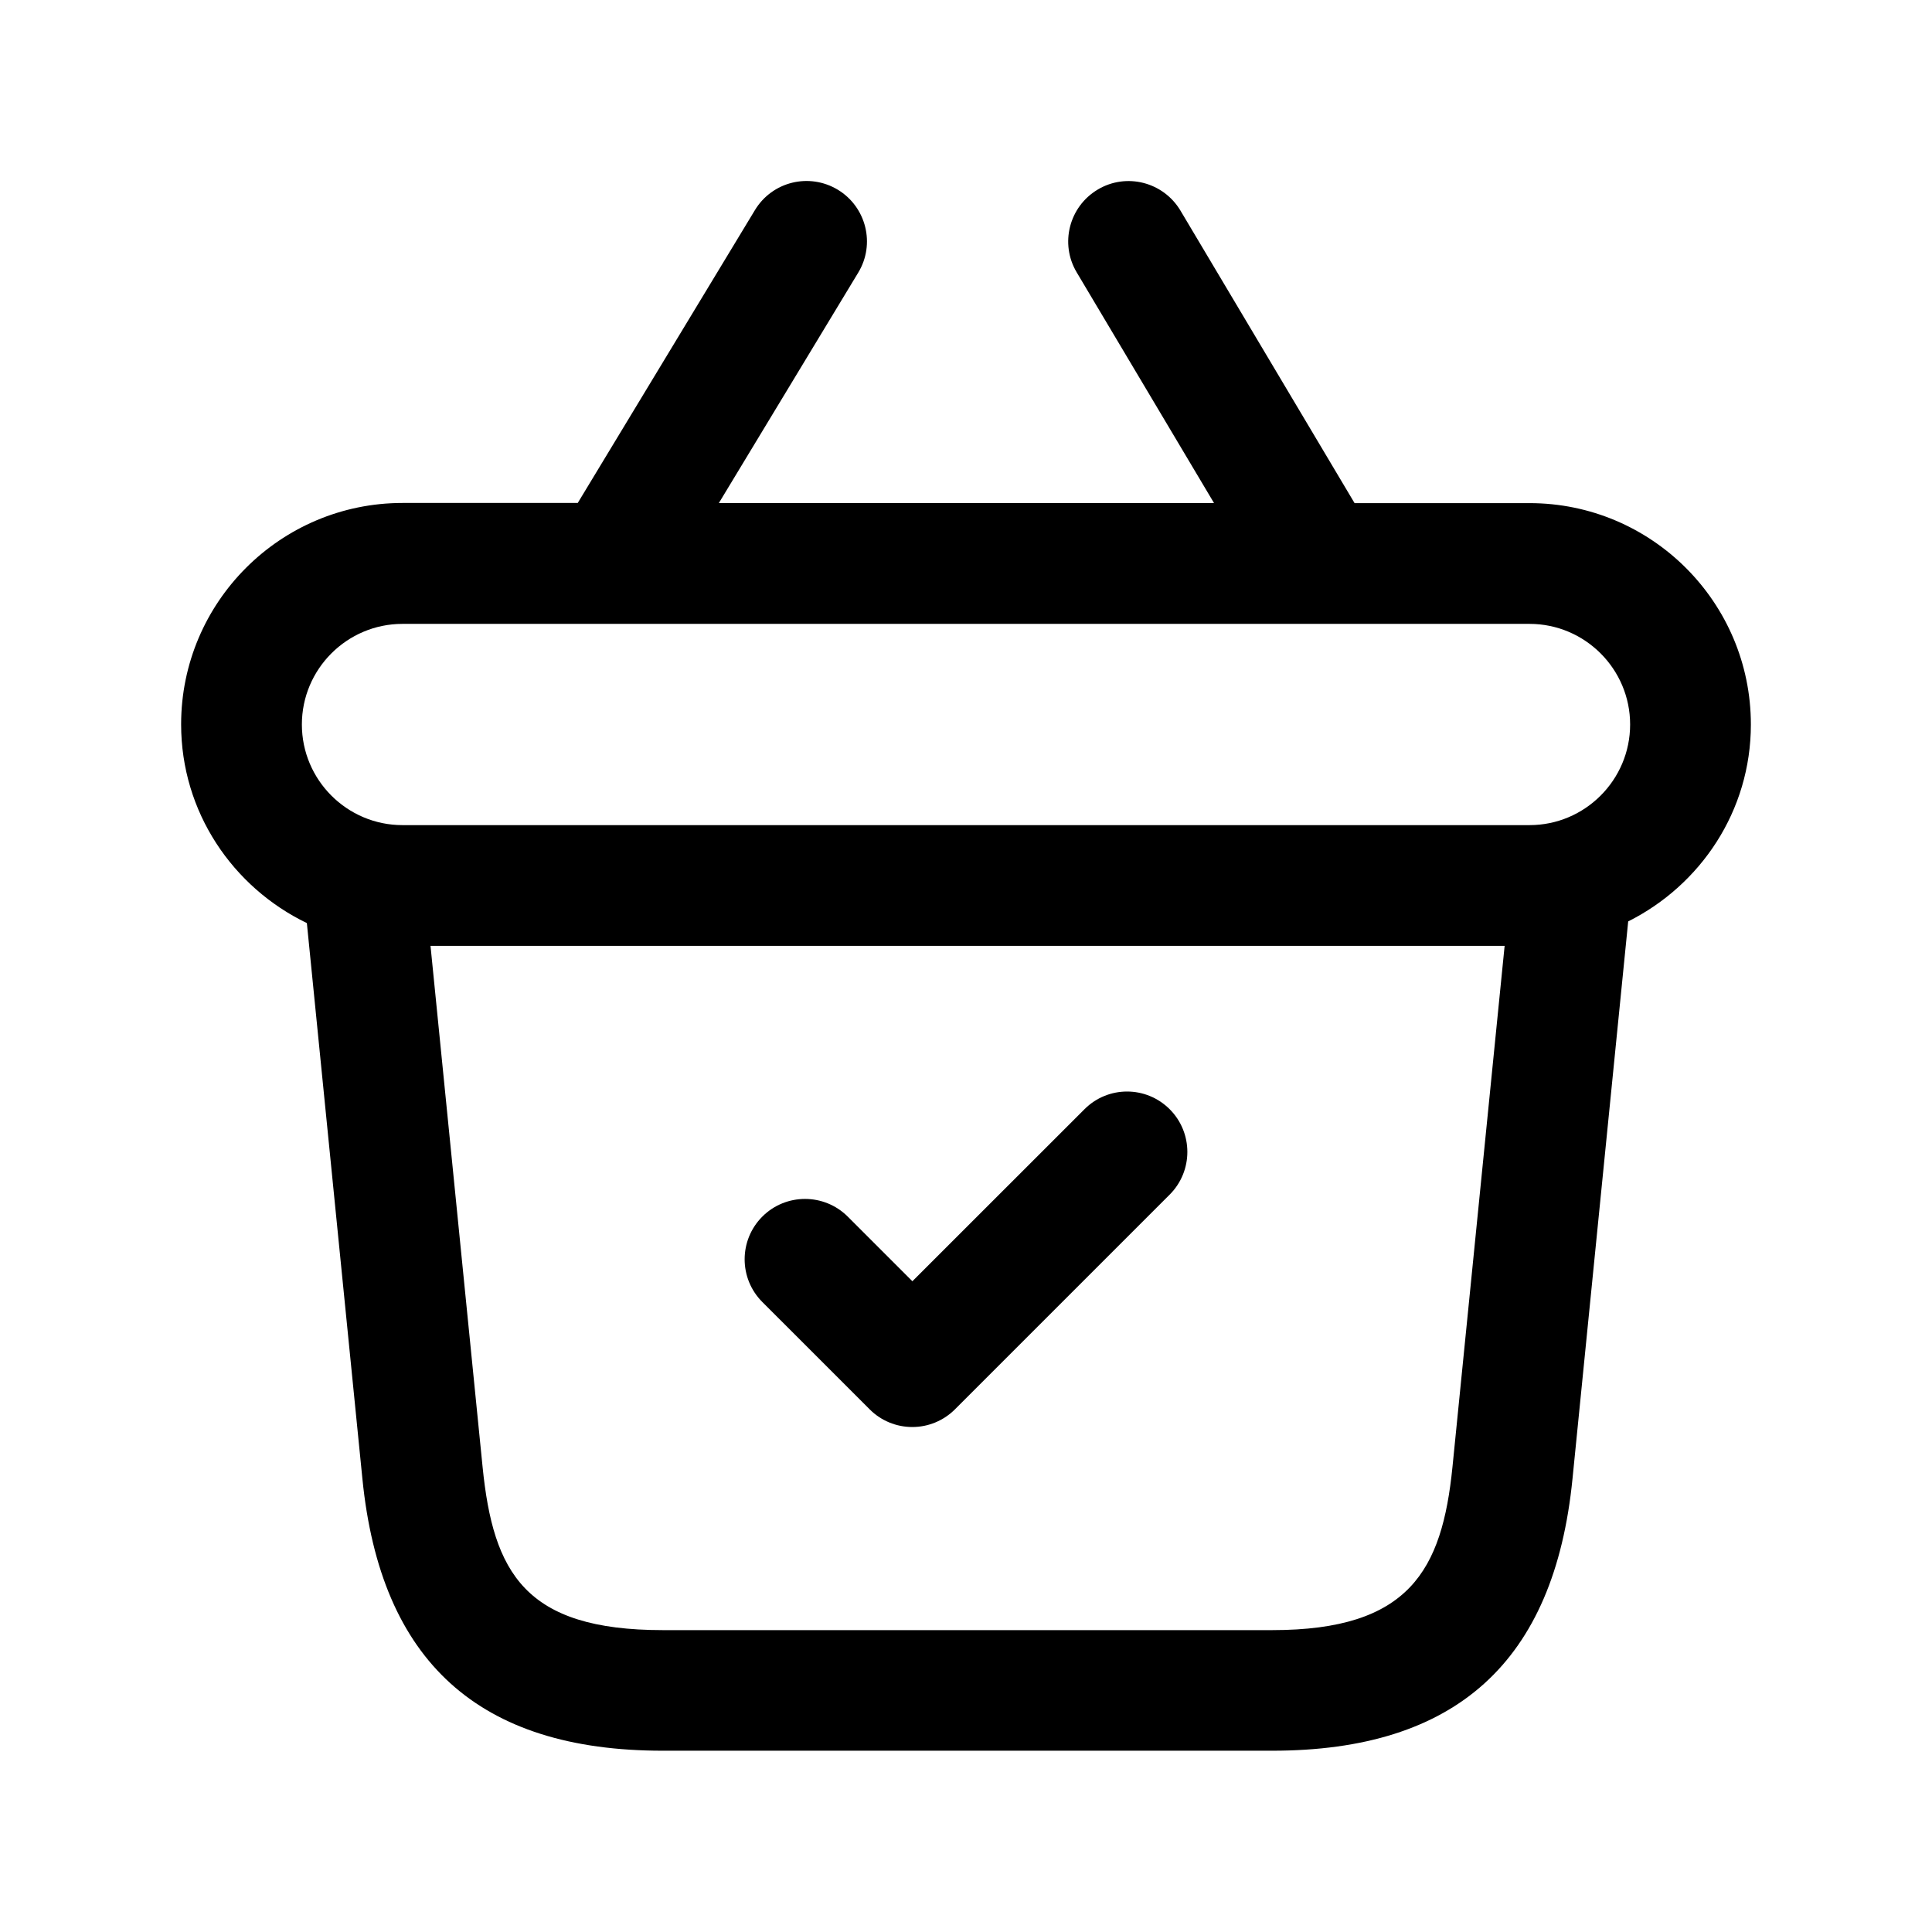 <svg width="24" height="24" viewBox="0 0 24 24" fill="none" xmlns="http://www.w3.org/2000/svg">
<path d="M21.75 9C21.75 7.483 20.517 6.25 19 6.25H16.827L14.664 2.616C14.452 2.261 13.992 2.142 13.636 2.355C13.281 2.567 13.163 3.027 13.375 3.383L15.081 6.249H8.93L10.661 3.387C10.876 3.033 10.762 2.572 10.408 2.357C10.051 2.142 9.592 2.256 9.378 2.61L7.177 6.248H5C3.483 6.248 2.25 7.481 2.25 8.998C2.25 10.087 2.891 11.022 3.812 11.467L4.502 18.371C4.729 20.643 5.949 21.748 8.233 21.748H15.803C18.087 21.748 19.308 20.644 19.534 18.371L20.226 11.446C21.126 10.995 21.75 10.073 21.75 9ZM5 7.75H19C19.689 7.75 20.25 8.311 20.25 9C20.25 9.689 19.689 10.25 19 10.25H5C4.311 10.25 3.75 9.689 3.75 9C3.75 8.311 4.311 7.75 5 7.75ZM18.043 18.224C17.914 19.507 17.507 20.25 15.804 20.25H8.234C6.522 20.25 6.127 19.538 5.995 18.224L5.348 11.75H18.691L18.043 18.224ZM14.53 13.779C14.823 14.072 14.823 14.547 14.53 14.84L11.863 17.507C11.722 17.648 11.532 17.727 11.333 17.727C11.134 17.727 10.943 17.648 10.803 17.507L9.47 16.174C9.177 15.881 9.177 15.406 9.47 15.113C9.763 14.82 10.238 14.821 10.531 15.113L11.334 15.916L13.471 13.78C13.763 13.486 14.237 13.486 14.53 13.779Z" fill="black"/>
</svg>
